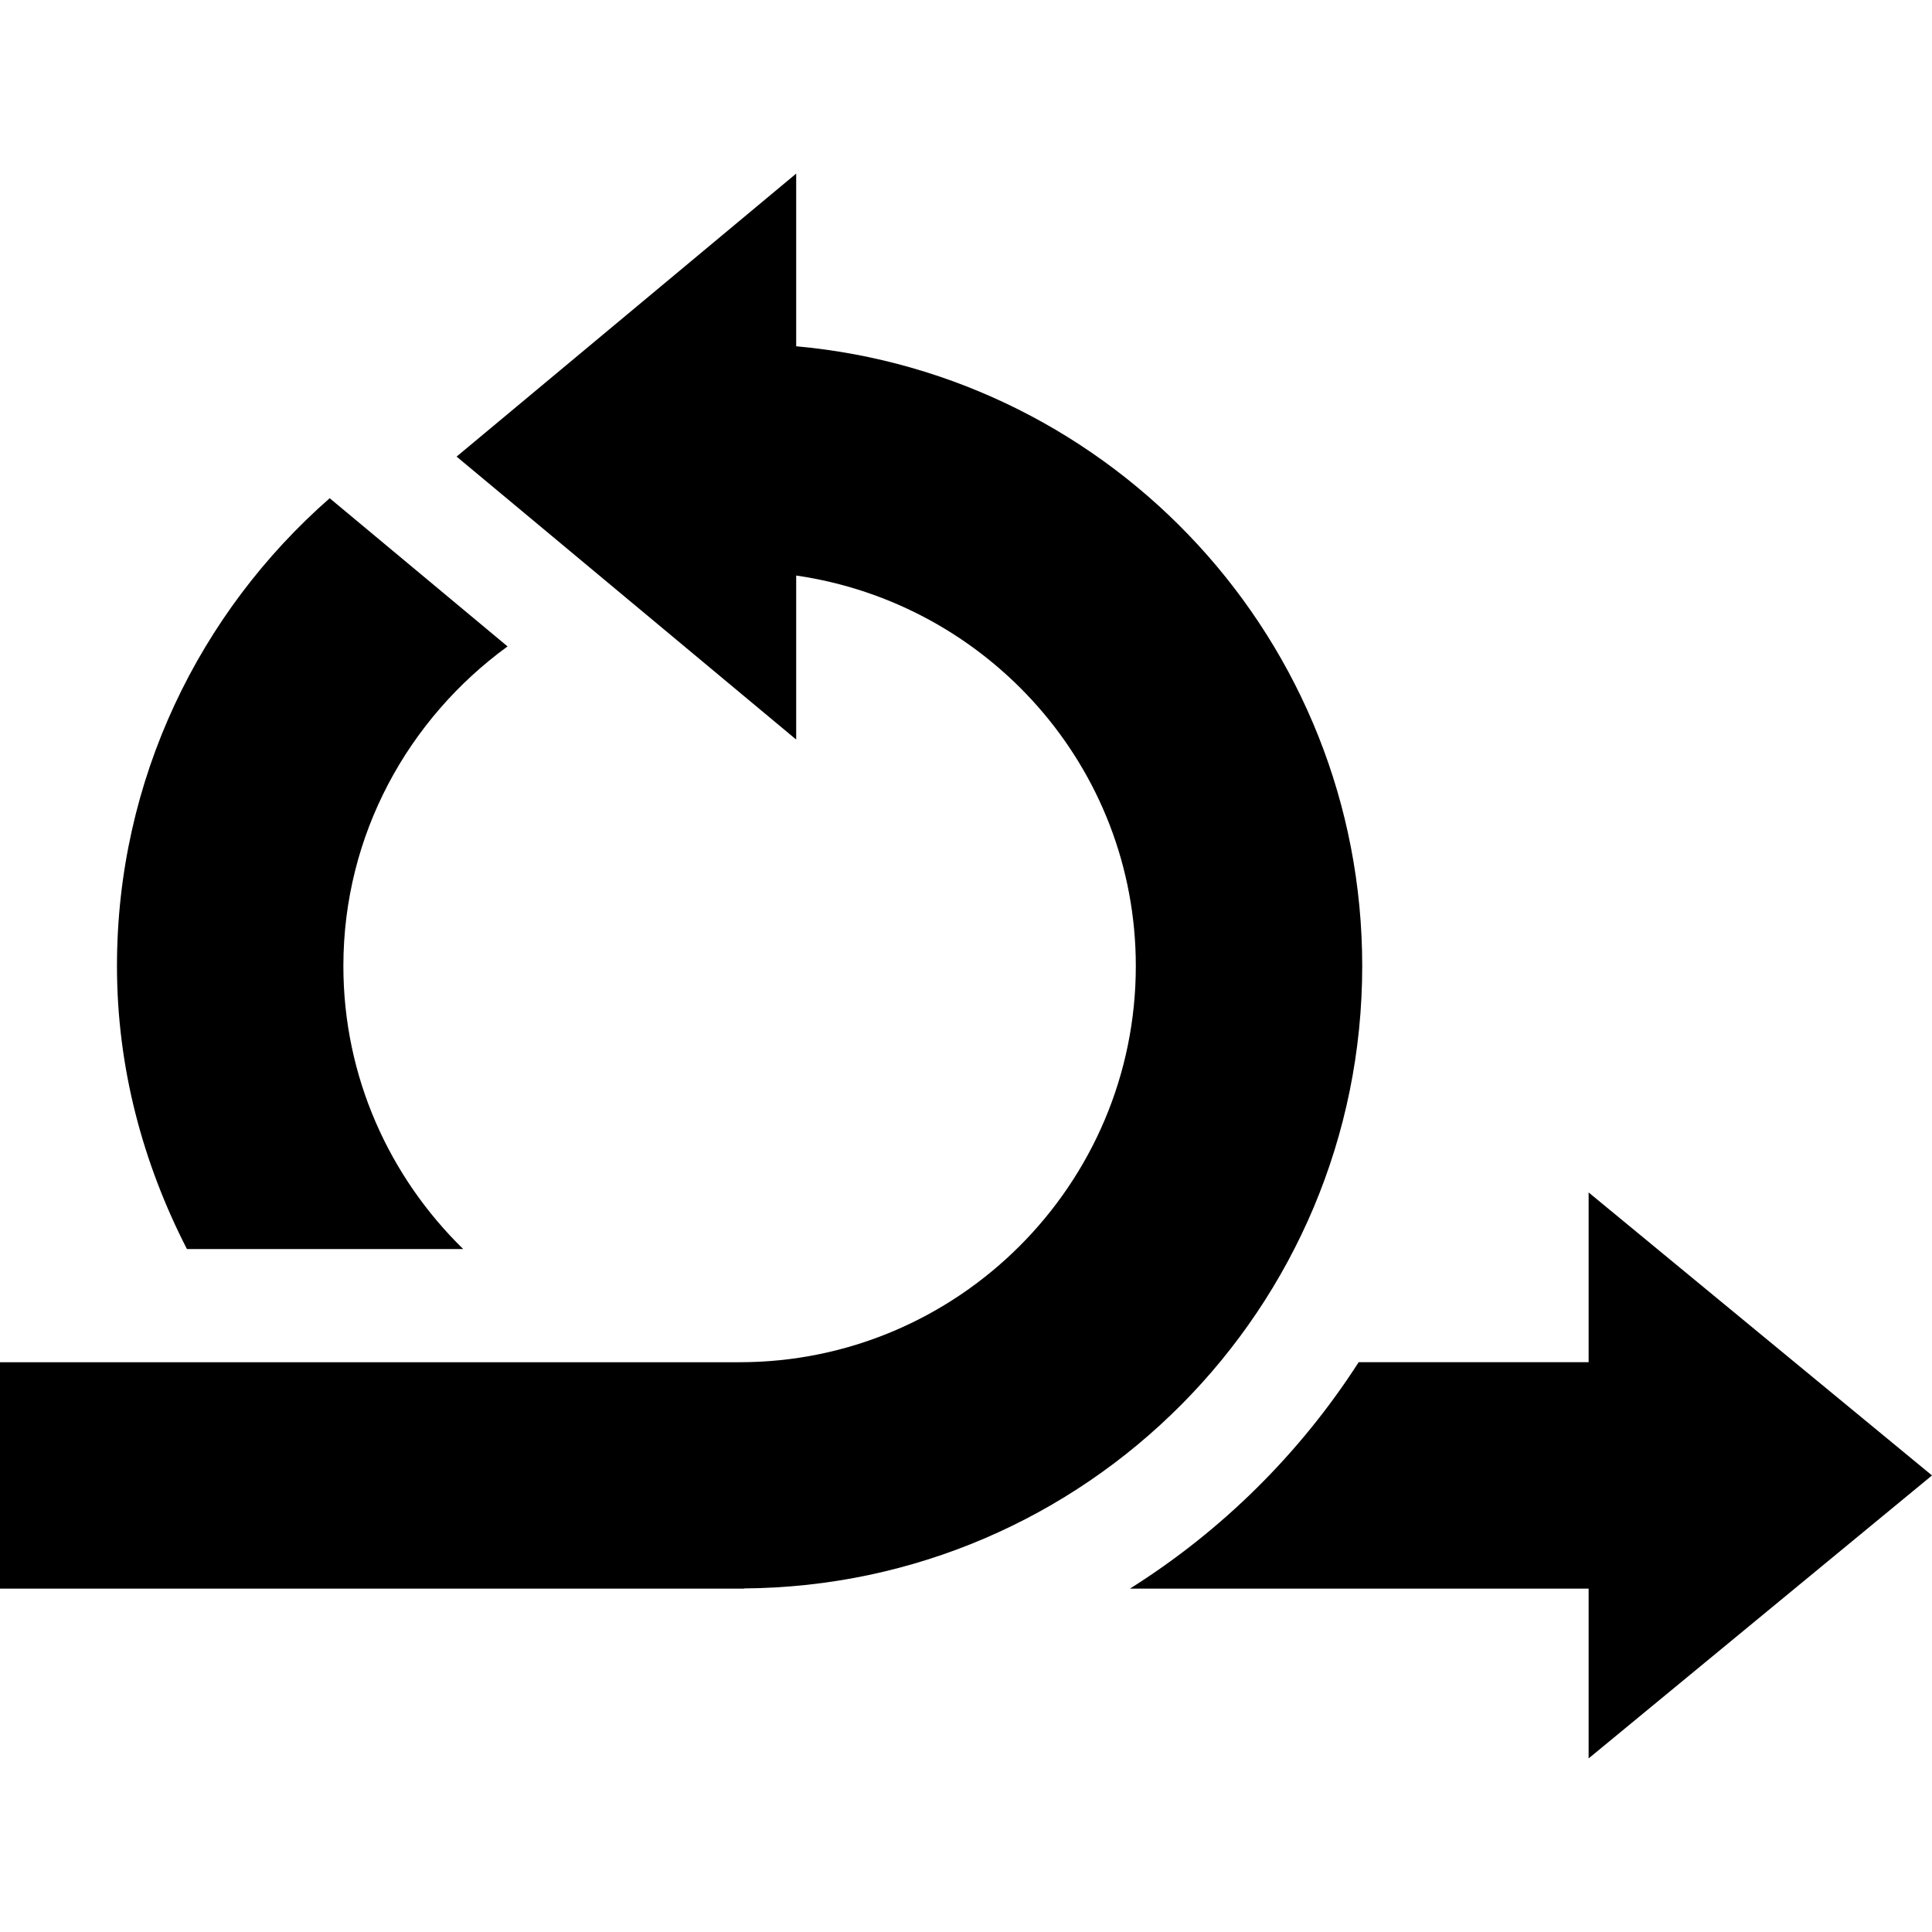 <svg width="48" height="48" viewBox="0 0 48 48" fill="none" xmlns="http://www.w3.org/2000/svg">
<path d="M39.469 33.843L33.756 33.843C32.298 36.112 30.356 38.033 28.073 39.469H39.469V43.687L48 36.657L39.469 29.626V33.843ZM18.482 39.464C26.975 39.406 33.844 32.508 33.844 24.001C33.844 15.932 27.664 9.314 19.781 8.603V4.313L11.344 11.344L19.781 18.374V14.299C24.539 14.989 28.219 19.055 28.219 24.001C28.219 29.428 23.802 33.844 18.375 33.844H0V39.469H18.488C18.485 39.468 18.485 39.466 18.482 39.464Z" fill="black"/>
<path d="M11.508 31.032C9.677 29.243 8.531 26.756 8.531 24.001C8.531 20.732 10.15 17.851 12.61 16.06L8.191 12.378C4.958 15.213 2.906 19.363 2.906 24.001C2.906 26.542 3.559 28.917 4.644 31.032H11.508Z" fill="black"/>
</svg>
